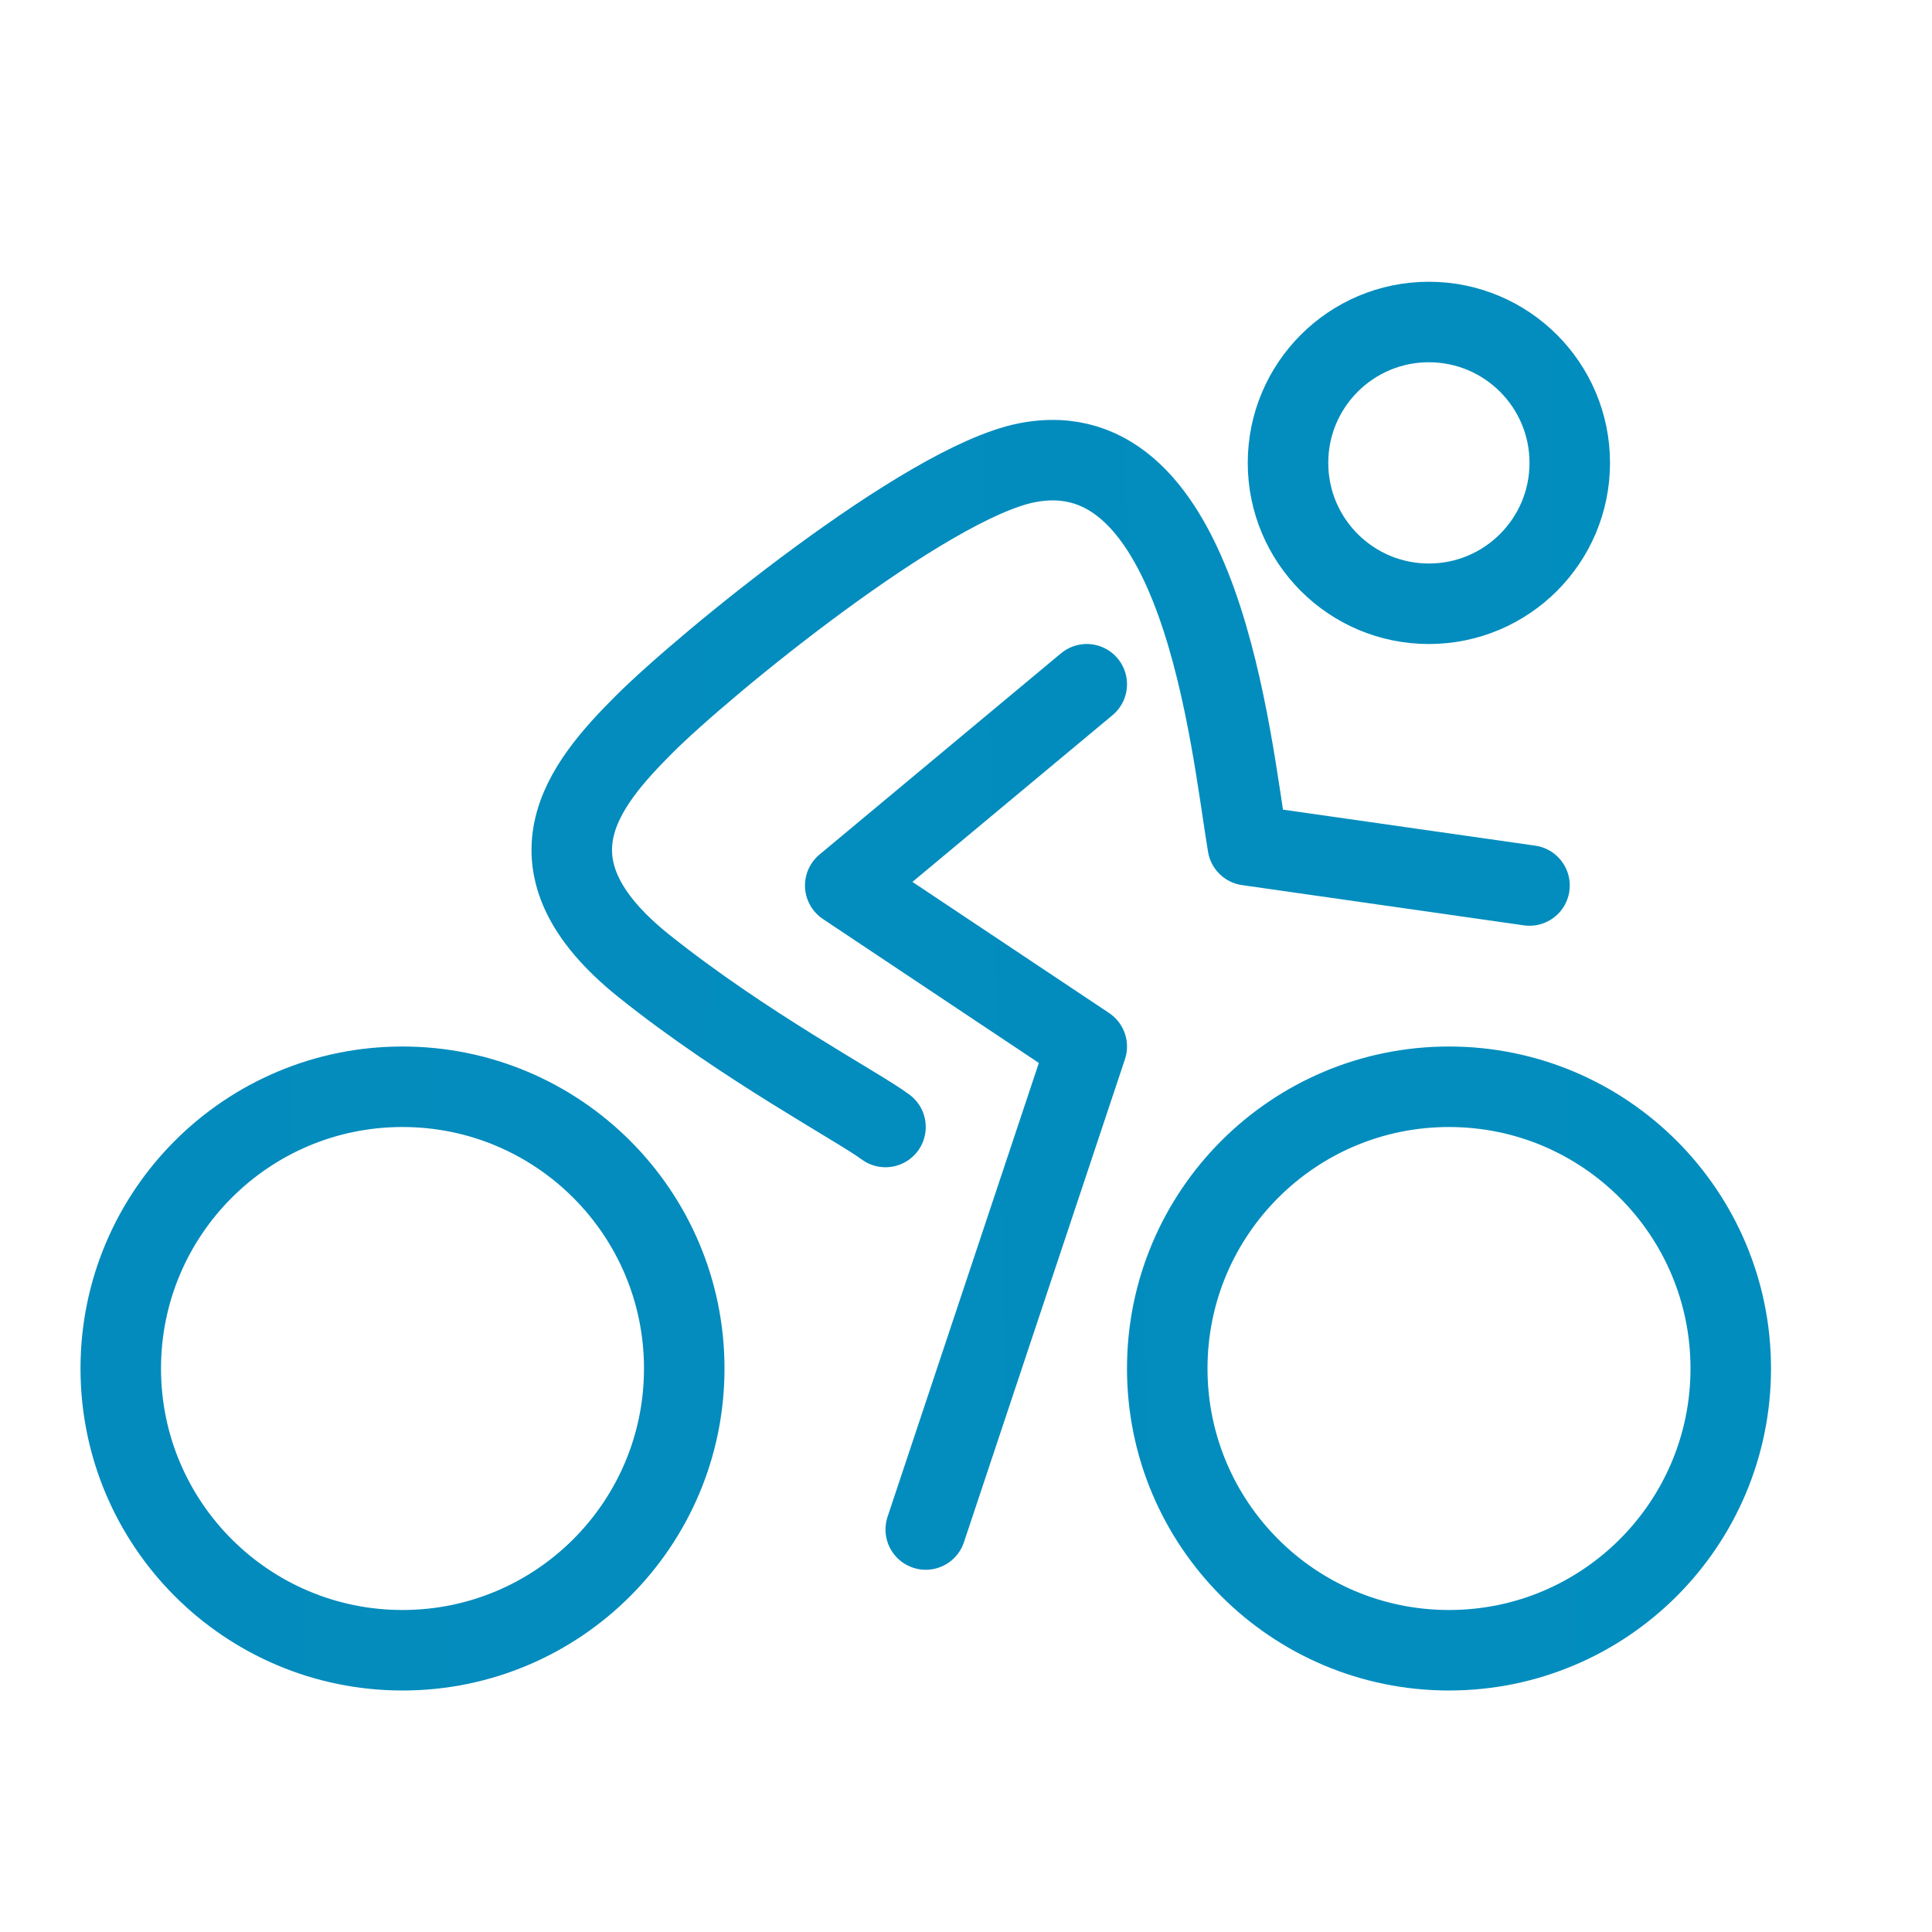 <svg width="103" height="103" viewBox="0 0 103 103" fill="none" xmlns="http://www.w3.org/2000/svg">
<path d="M81.542 47.208L66.521 45.063C65.602 39.55 64.059 22.809 54.719 24.677C49.354 25.75 37.552 35.406 34.333 38.625C31.115 41.844 27.579 46.096 34.333 51.5C39.698 55.792 45.778 59.011 47.208 60.083M57.938 36.479L45.062 47.208L57.938 55.792L49.354 81.542M36.479 72.958C36.479 64.663 29.754 57.938 21.458 57.938C13.163 57.938 6.438 64.663 6.438 72.958C6.438 81.254 13.163 87.979 21.458 87.979C29.754 87.979 36.479 81.254 36.479 72.958ZM92.271 72.958C92.271 64.663 85.546 57.938 77.25 57.938C68.954 57.938 62.229 64.663 62.229 72.958C62.229 81.254 68.954 87.979 77.25 87.979C85.546 87.979 92.271 81.254 92.271 72.958ZM83.688 24.677C83.688 20.529 80.325 17.167 76.177 17.167C72.029 17.167 68.667 20.529 68.667 24.677C68.667 28.825 72.029 32.188 76.177 32.188C80.325 32.188 83.688 28.825 83.688 24.677Z" stroke="url(#paint0_linear_907_130)" stroke-width="4.292" stroke-linecap="round" stroke-linejoin="round"/>
<defs>
<linearGradient id="paint0_linear_907_130" x1="-52.291" y1="57.952" x2="128.48" y2="53.898" gradientUnits="userSpaceOnUse">
<stop stop-color="#068ABC"/>
<stop offset="1" stop-color="#008EBF"/>
</linearGradient>
</defs>
</svg>
